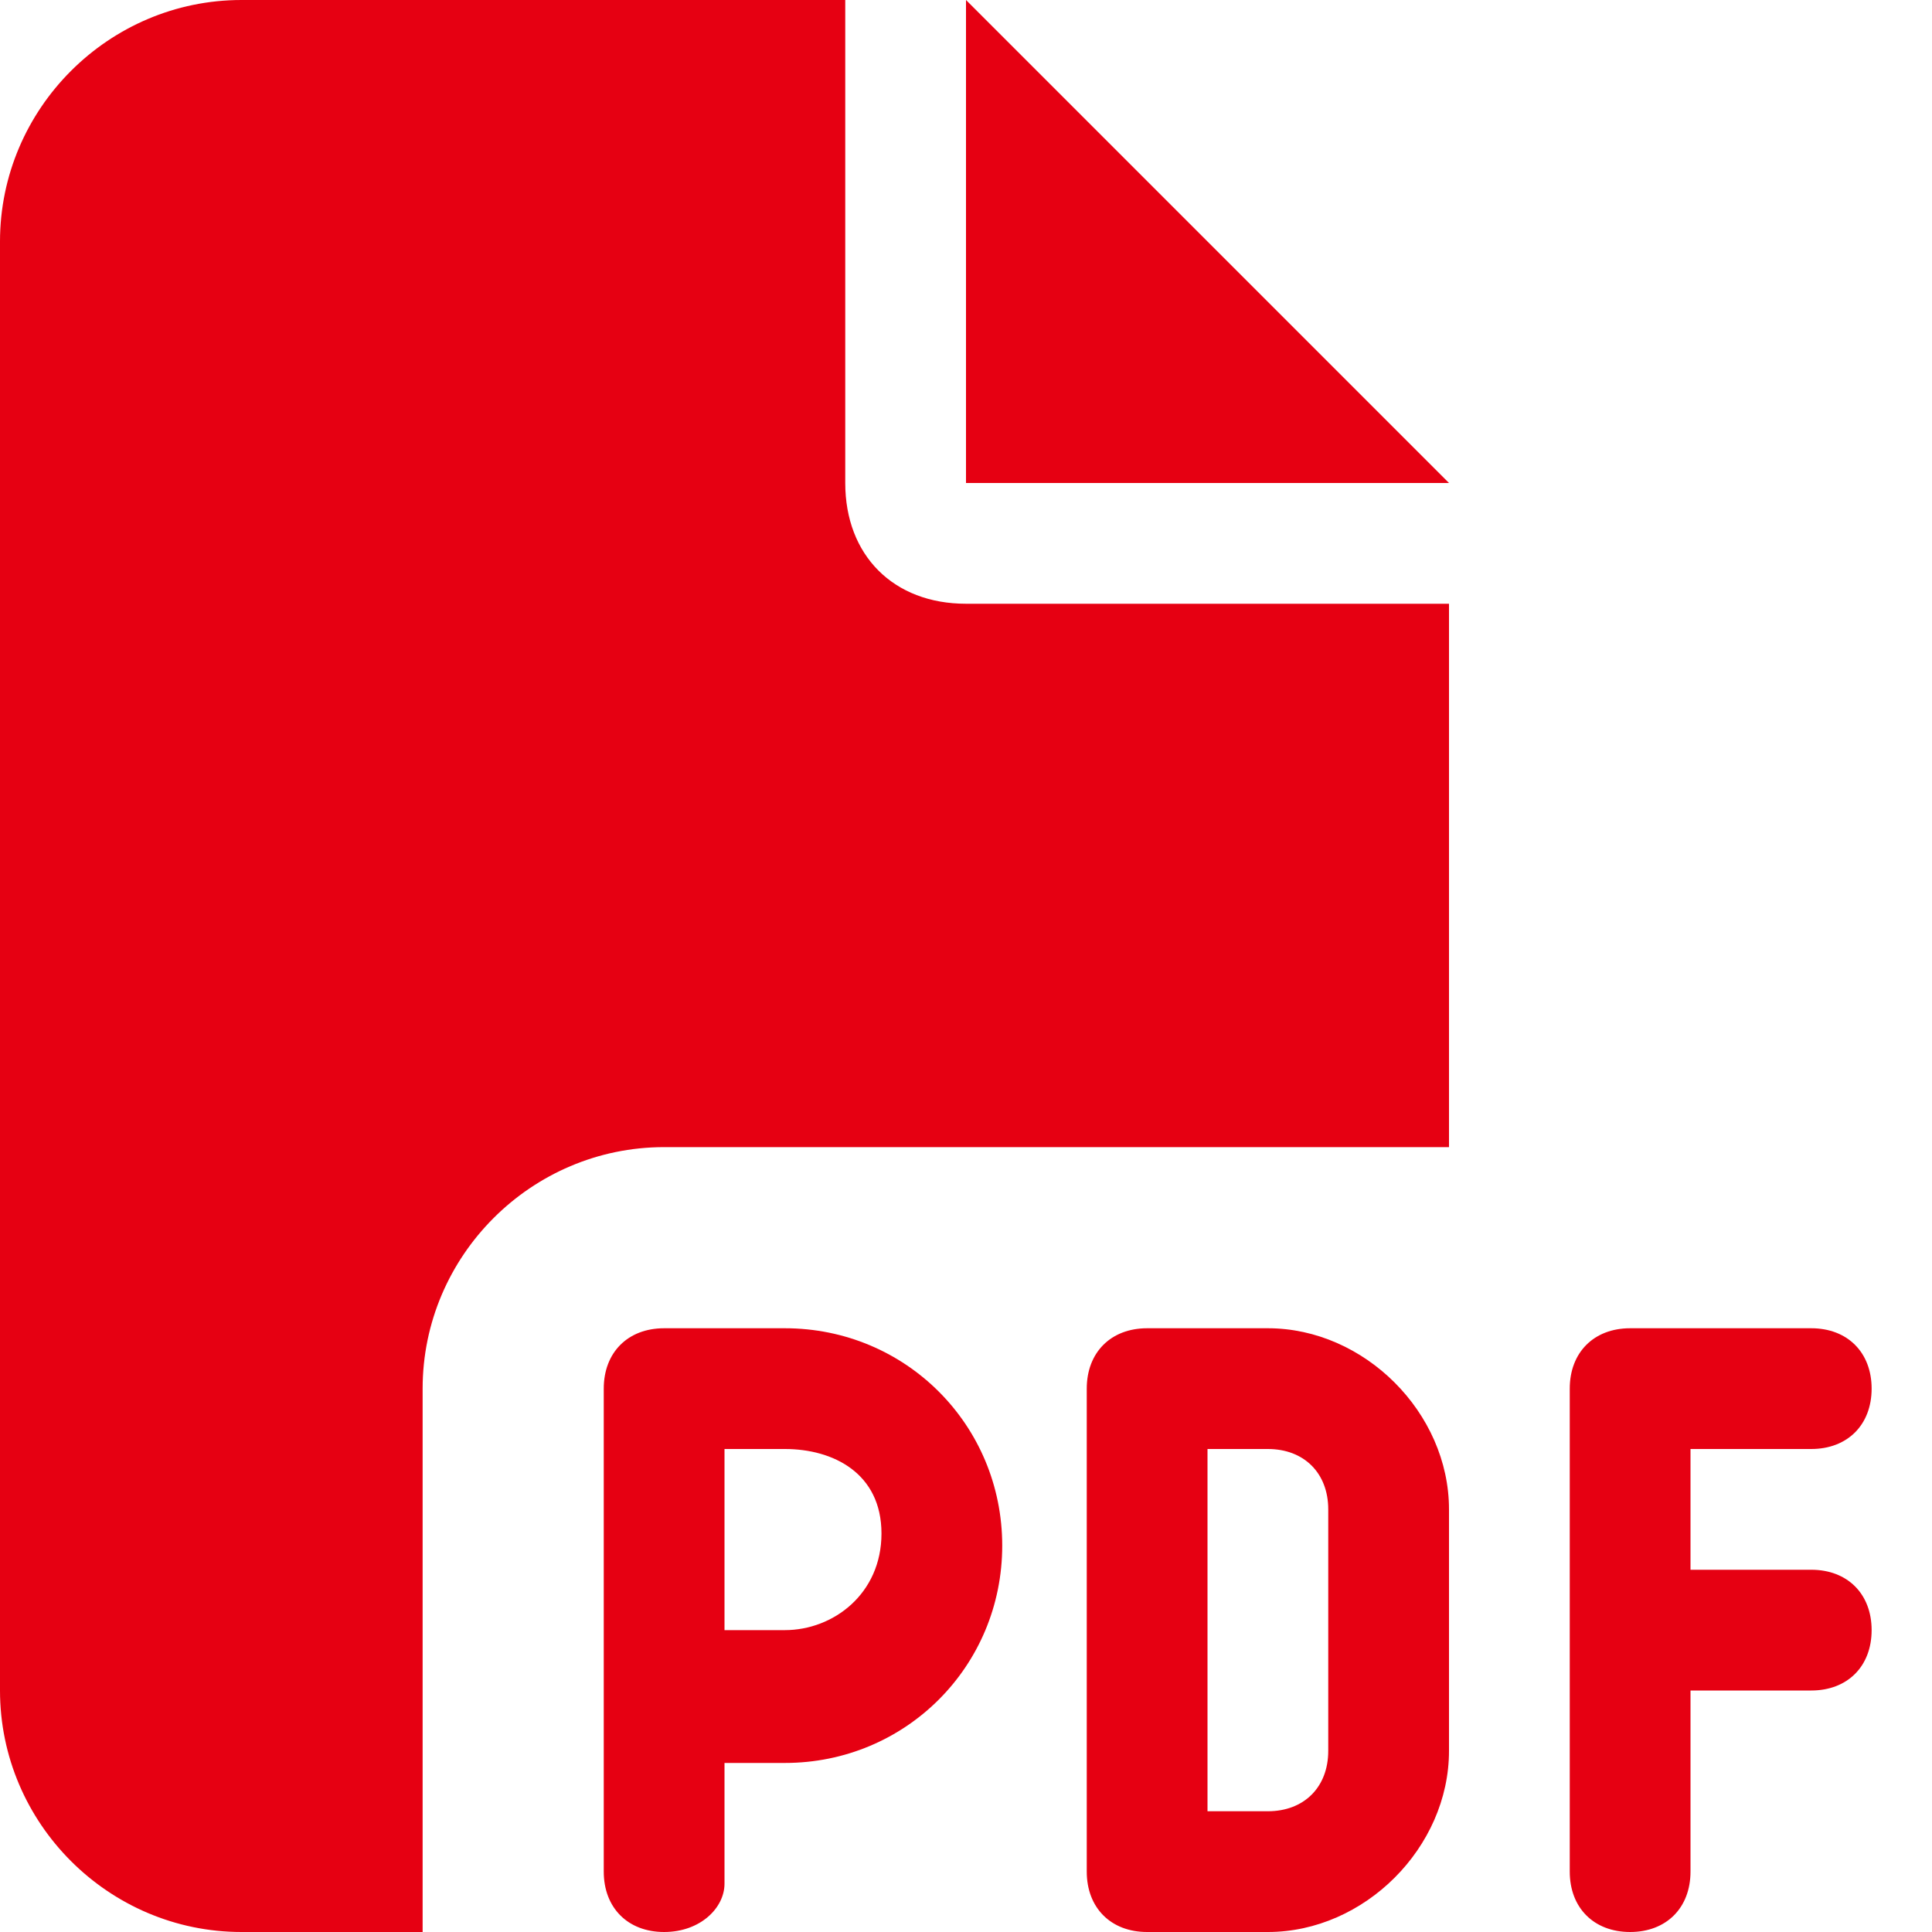 <?xml version="1.0" encoding="utf-8"?>
<!-- Generator: Adobe Illustrator 28.1.0, SVG Export Plug-In . SVG Version: 6.00 Build 0)  -->
<svg version="1.1" id="レイヤー_1" xmlns="http://www.w3.org/2000/svg" xmlns:xlink="http://www.w3.org/1999/xlink" x="0px"
	 y="0px" viewBox="0 0 16 16" style="enable-background:new 0 0 16 16;" xml:space="preserve">
<style type="text/css">
	.st0{fill:#E60012;}
</style>
<path class="st0" d="M0,2c0-1.1,0.9-2,2-2h5v4c0,0.6,0.4,1,1,1h4v4.5H5.5c-1.1,0-2,0.9-2,2V16H2c-1.1,0-2-0.9-2-2V2z M12,4H8V0L12,4
	z M5.5,11h1c1,0,1.8,0.8,1.8,1.8s-0.8,1.8-1.8,1.8H6v1C6,15.8,5.8,16,5.5,16S5,15.8,5,15.5V14v-2.5C5,11.2,5.2,11,5.5,11z M6.5,13.5
	c0.4,0,0.8-0.3,0.8-0.8S6.9,12,6.5,12H6v1.5H6.5z M9.5,11h1c0.8,0,1.5,0.7,1.5,1.5v2c0,0.8-0.7,1.5-1.5,1.5h-1C9.2,16,9,15.8,9,15.5
	v-4C9,11.2,9.2,11,9.5,11z M10.5,15c0.3,0,0.5-0.2,0.5-0.5v-2c0-0.3-0.2-0.5-0.5-0.5H10v3H10.5z M13,11.5c0-0.3,0.2-0.5,0.5-0.5H15
	c0.3,0,0.5,0.2,0.5,0.5S15.3,12,15,12h-1v1h1c0.3,0,0.5,0.2,0.5,0.5S15.3,14,15,14h-1v1.5c0,0.3-0.2,0.5-0.5,0.5S13,15.8,13,15.5v-2
	V11.5z"/>
</svg>
